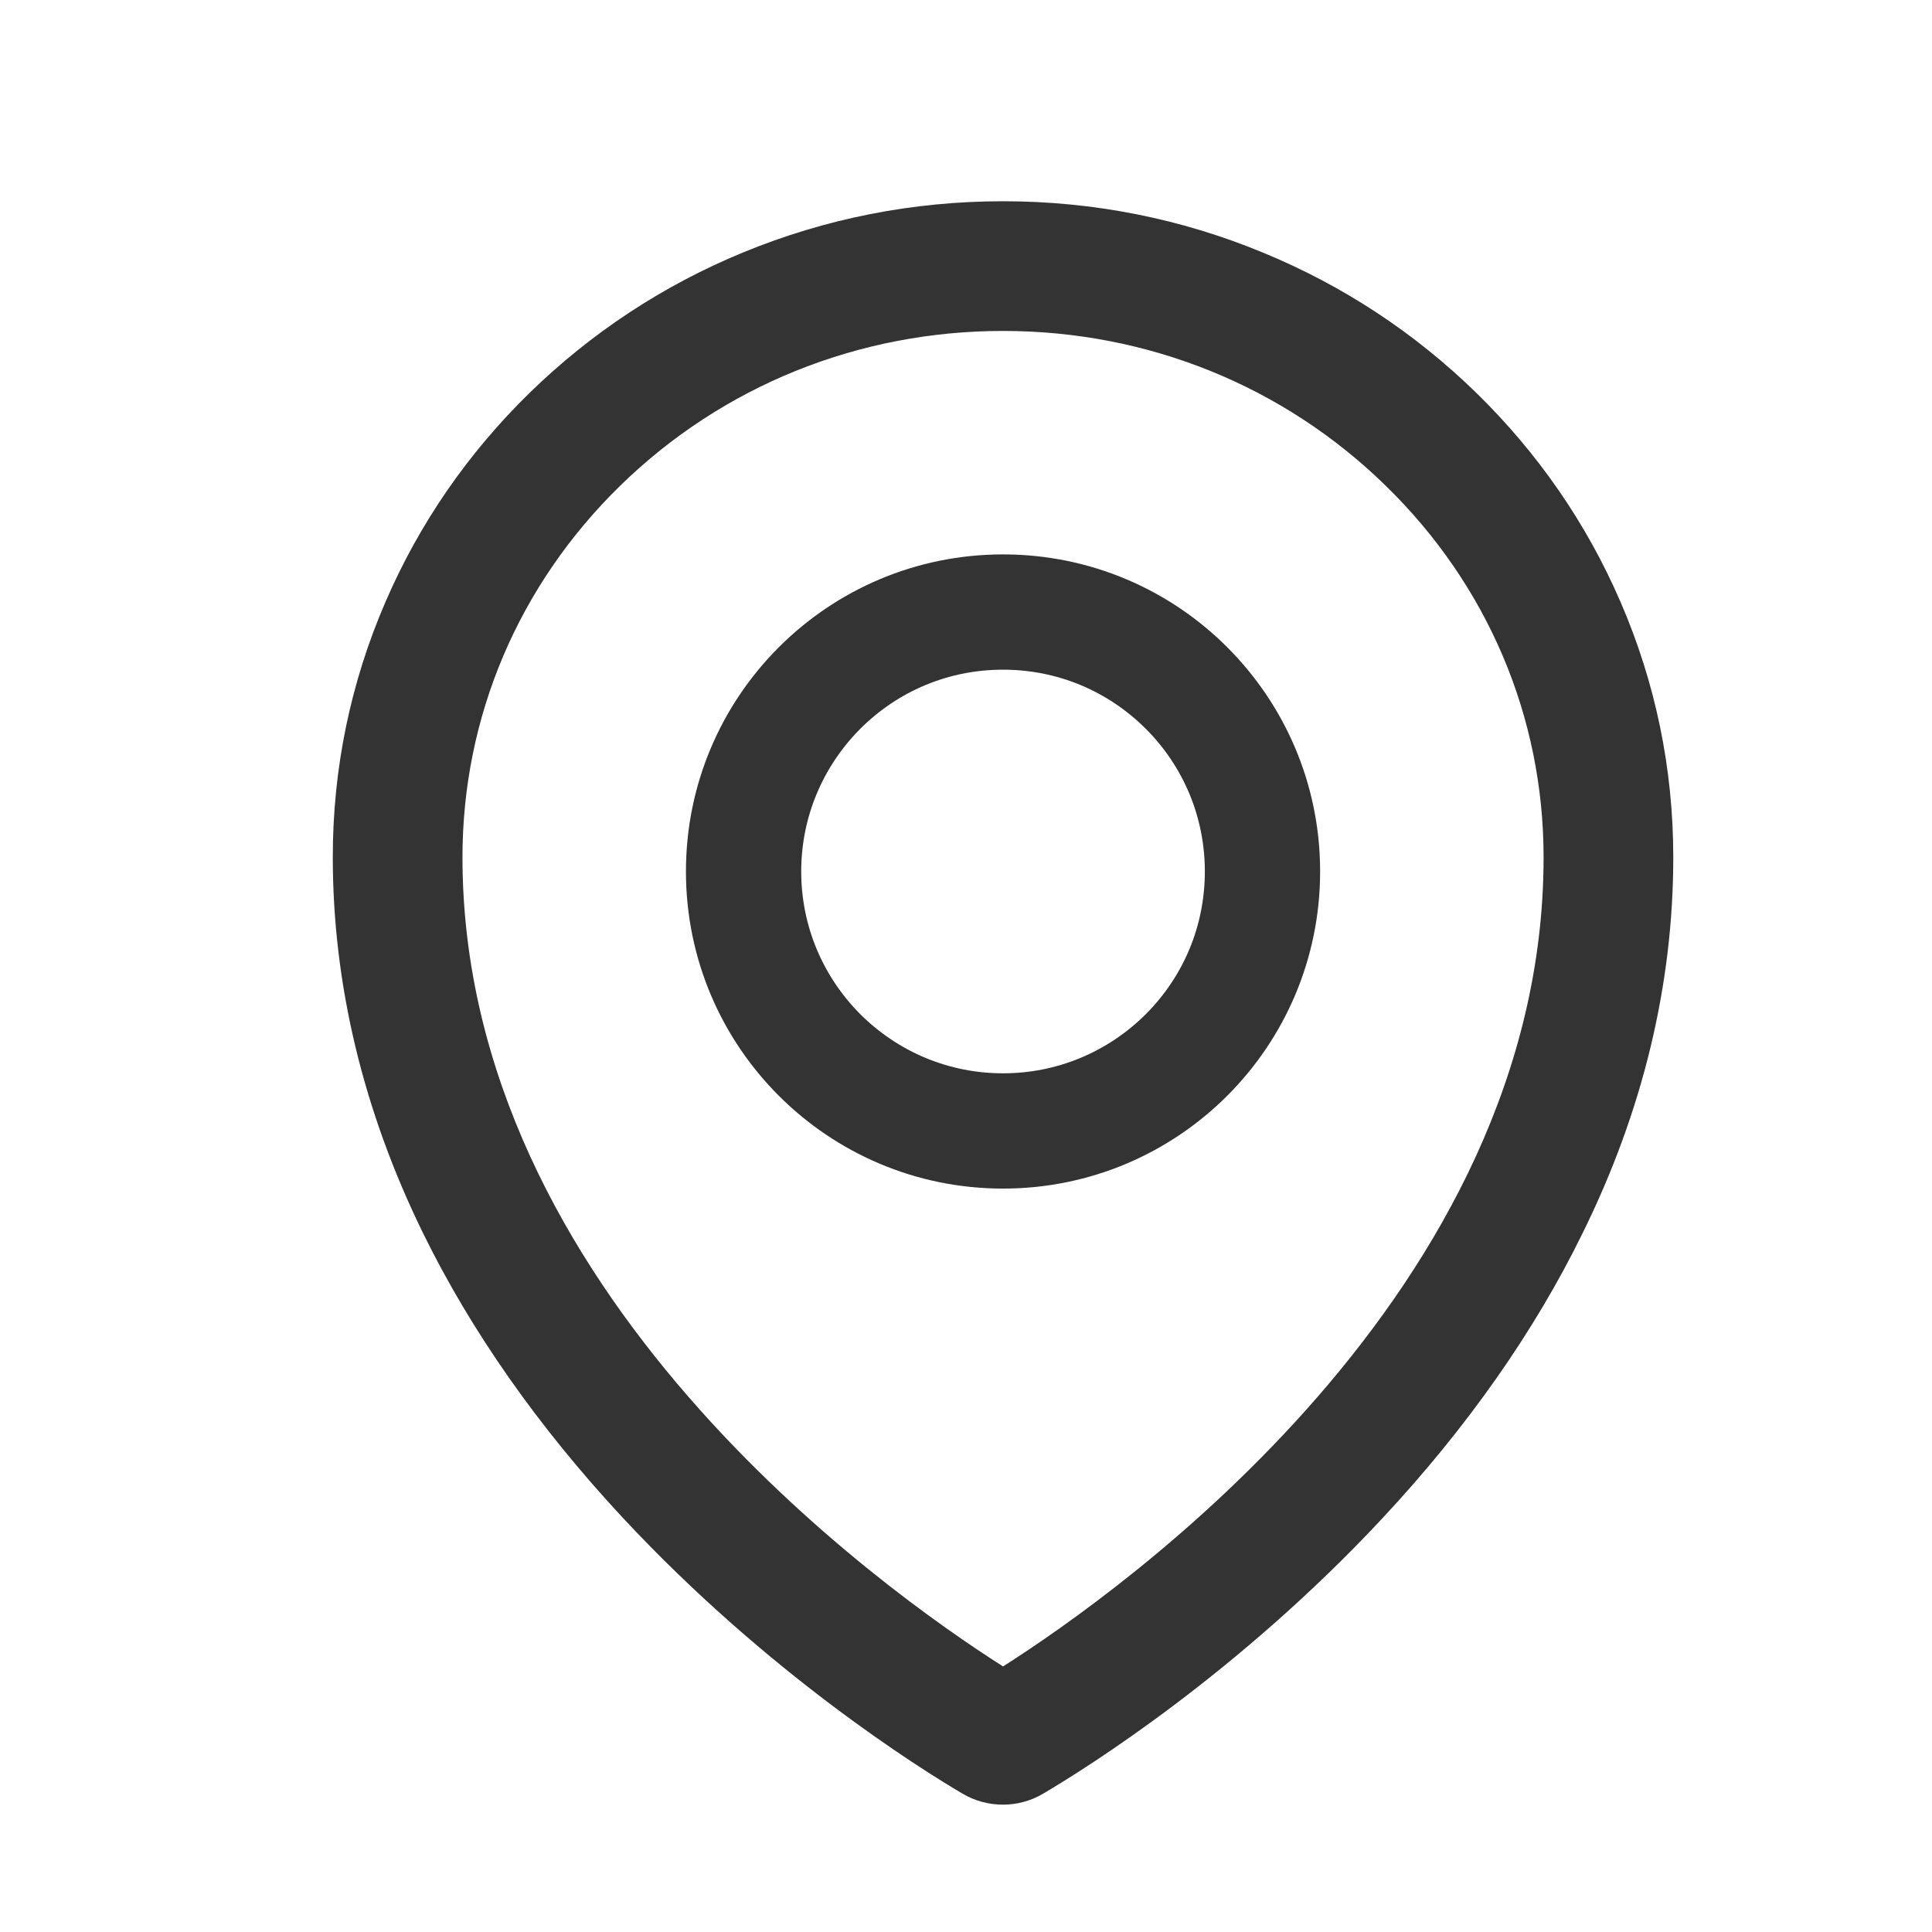 <?xml version="1.0" encoding="UTF-8"?>
<svg width="24px" height="24px" viewBox="0 0 24 24" version="1.1" xmlns="http://www.w3.org/2000/svg" xmlns:xlink="http://www.w3.org/1999/xlink">
    <title>icon_01</title>
    <g id="icon_01" stroke="none" stroke-width="1" fill="none" fill-rule="evenodd">
        <g id="location-outlined" fill-rule="nonzero">
            <rect id="矩形" fill="#000000" opacity="0" x="0" y="0" width="24" height="24"></rect>
            <path d="M20.128,7.471 C19.707,6.499 19.105,5.629 18.34,4.881 C17.574,4.134 16.686,3.549 15.694,3.14 C14.669,2.715 13.581,2.5 12.46,2.5 C11.339,2.5 10.251,2.715 9.226,3.138 C8.234,3.547 7.345,4.134 6.58,4.879 C5.815,5.626 5.212,6.499 4.792,7.469 C4.355,8.476 4.134,9.546 4.134,10.647 C4.134,12.227 4.512,13.801 5.255,15.318 C5.853,16.538 6.687,17.727 7.739,18.857 C9.537,20.786 11.421,21.966 11.956,22.281 C12.111,22.373 12.285,22.418 12.458,22.418 C12.632,22.418 12.805,22.373 12.959,22.281 C13.494,21.966 15.379,20.786 17.176,18.857 C18.228,17.729 19.063,16.538 19.66,15.318 C20.408,13.803 20.786,12.232 20.786,10.649 C20.786,9.548 20.565,8.478 20.128,7.471 Z M12.46,20.701 C10.985,19.763 5.745,16.05 5.745,10.649 C5.745,8.906 6.441,7.267 7.706,6.032 C8.975,4.794 10.663,4.111 12.46,4.111 C14.257,4.111 15.945,4.794 17.214,6.034 C18.479,7.267 19.175,8.906 19.175,10.649 C19.175,16.05 13.935,19.763 12.46,20.701 Z M12.46,6.887 C10.284,6.887 8.521,8.65 8.521,10.826 C8.521,13.002 10.284,14.765 12.46,14.765 C14.636,14.765 16.399,13.002 16.399,10.826 C16.399,8.65 14.636,6.887 12.46,6.887 Z M14.233,12.599 C13.758,13.071 13.129,13.333 12.46,13.333 C11.791,13.333 11.162,13.071 10.687,12.599 C10.215,12.124 9.953,11.495 9.953,10.826 C9.953,10.157 10.215,9.528 10.687,9.053 C11.162,8.579 11.791,8.319 12.46,8.319 C13.129,8.319 13.758,8.579 14.233,9.053 C14.707,9.528 14.967,10.157 14.967,10.826 C14.967,11.495 14.707,12.124 14.233,12.599 Z" id="形状" fill="#333333"></path>
        </g>
    </g>
</svg>